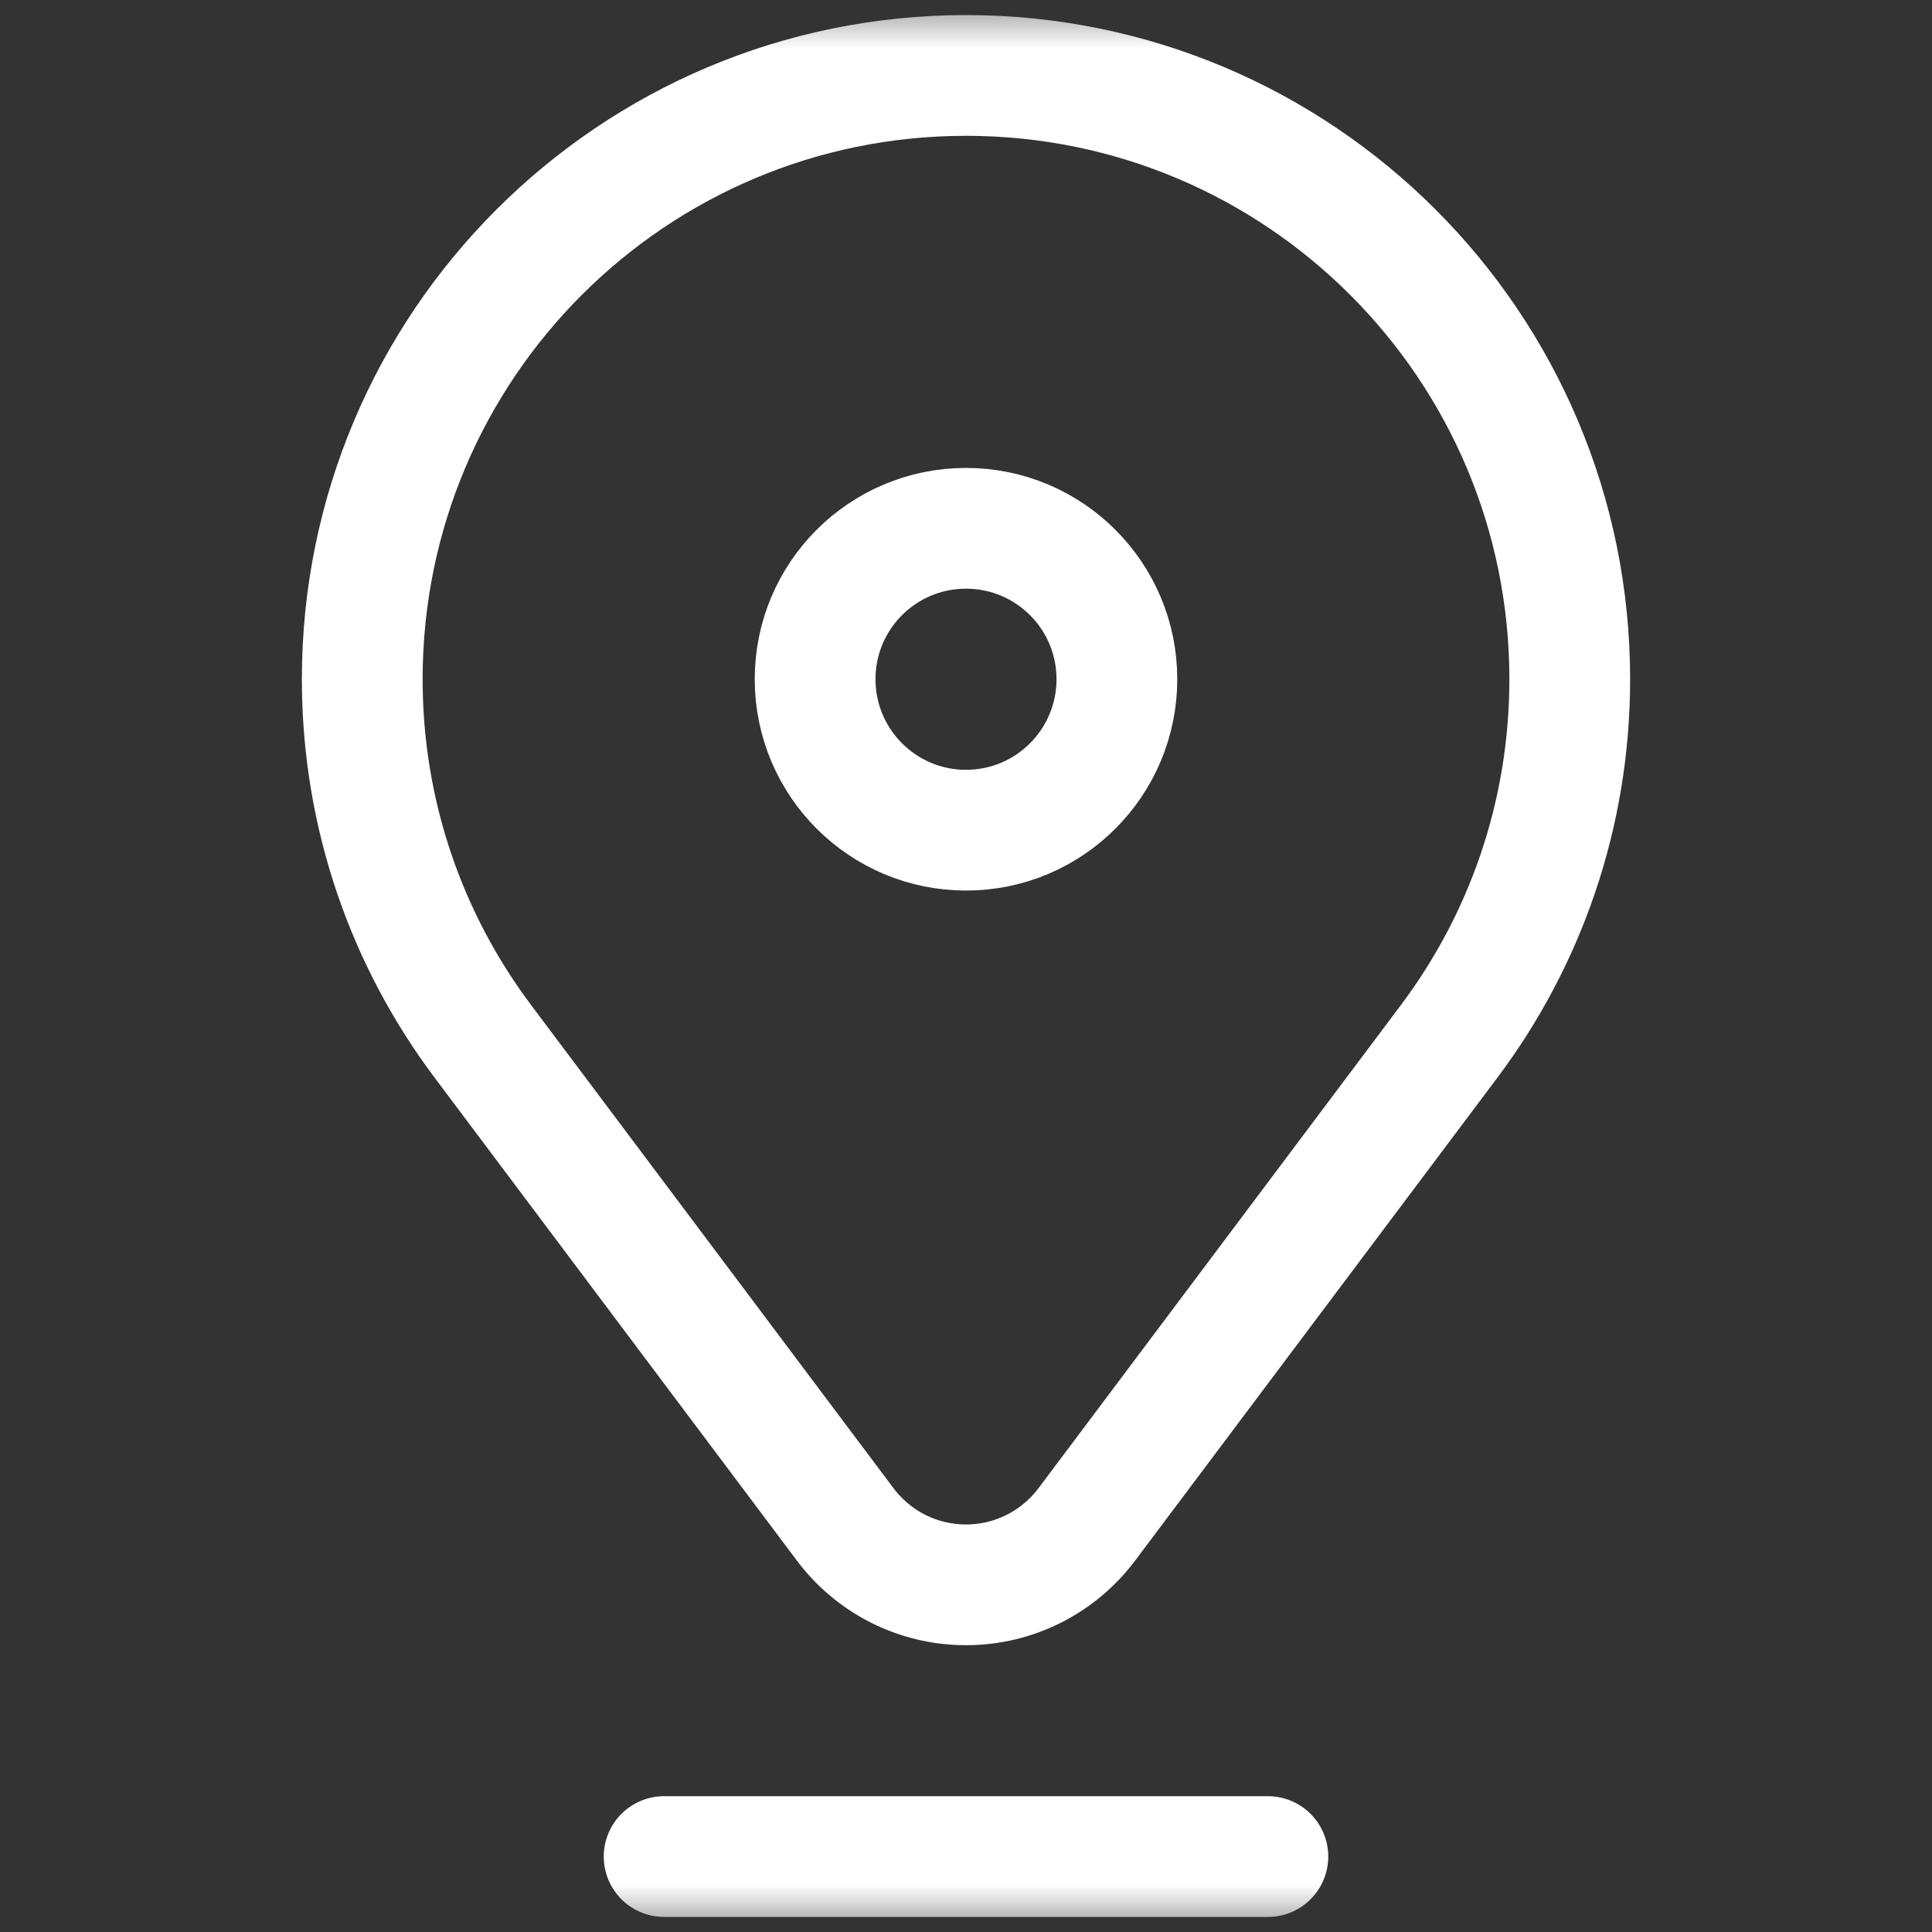 <?xml version="1.0" encoding="UTF-8"?> <svg xmlns="http://www.w3.org/2000/svg" width="20" height="20" viewBox="0 0 20 20" fill="none"><rect x="0" y="0" width="20" height="20" fill="#333333" stroke="none"/><mask id="mask0_2001_423" style="mask-type:luminance" maskUnits="userSpaceOnUse" x="0" y="0" width="20" height="20"><path d="M0 -1.14441e-05H20V20H0V-1.14441e-05Z" fill="white"></path></mask><g mask="url(#mask0_2001_423)"><path d="M4.997 10.778L8.749 15.78C9.034 16.16 9.488 16.406 10 16.406C10.511 16.406 10.966 16.16 11.251 15.78L15.003 10.778C15.786 9.734 16.25 8.437 16.25 7.031C16.25 3.579 13.452 0.781 10 0.781C6.548 0.781 3.75 3.579 3.75 7.031C3.75 8.437 4.214 9.734 4.997 10.778Z" stroke="white" stroke-width="1.25" stroke-miterlimit="10" stroke-linecap="round" stroke-linejoin="round"></path><path d="M11.562 7.031C11.562 7.894 10.863 8.594 10 8.594C9.137 8.594 8.438 7.894 8.438 7.031C8.438 6.168 9.137 5.469 10 5.469C10.863 5.469 11.562 6.168 11.562 7.031Z" stroke="white" stroke-width="1.25" stroke-miterlimit="10" stroke-linecap="round" stroke-linejoin="round"></path><path d="M6.875 19.219H13.125" stroke="white" stroke-width="1.25" stroke-miterlimit="10" stroke-linecap="round" stroke-linejoin="round"></path></g></svg> 